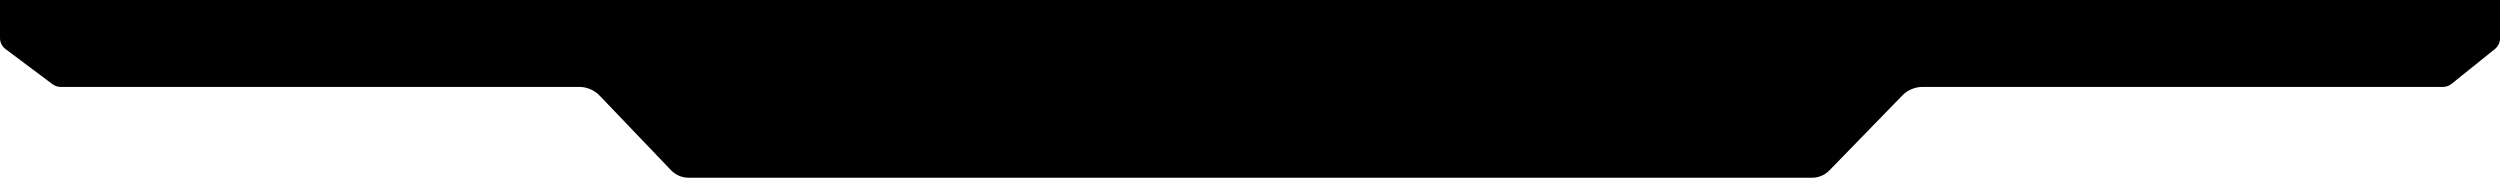 <svg width="2560" height="182" viewBox="0 0 2560 182" fill="none" xmlns="http://www.w3.org/2000/svg">
<path d="M687.117 174.285C691.833 179.213 698.358 182 705.179 182H1855.44C1862.19 182 1868.65 179.272 1873.36 174.435L1947.96 97.775C1953.42 92.165 1960.92 89 1968.74 89H2501.57C2504.76 89 2507.86 87.911 2510.34 85.912L2554.77 50.203C2558.08 47.546 2560 43.533 2560 39.291V0H0V38.988C0 43.401 2.081 47.556 5.616 50.2L53.771 86.212C56.192 88.022 59.133 89 62.156 89H593.113C601.025 89 608.594 92.233 614.065 97.949L687.117 174.285Z" fill="black"/>
</svg>
